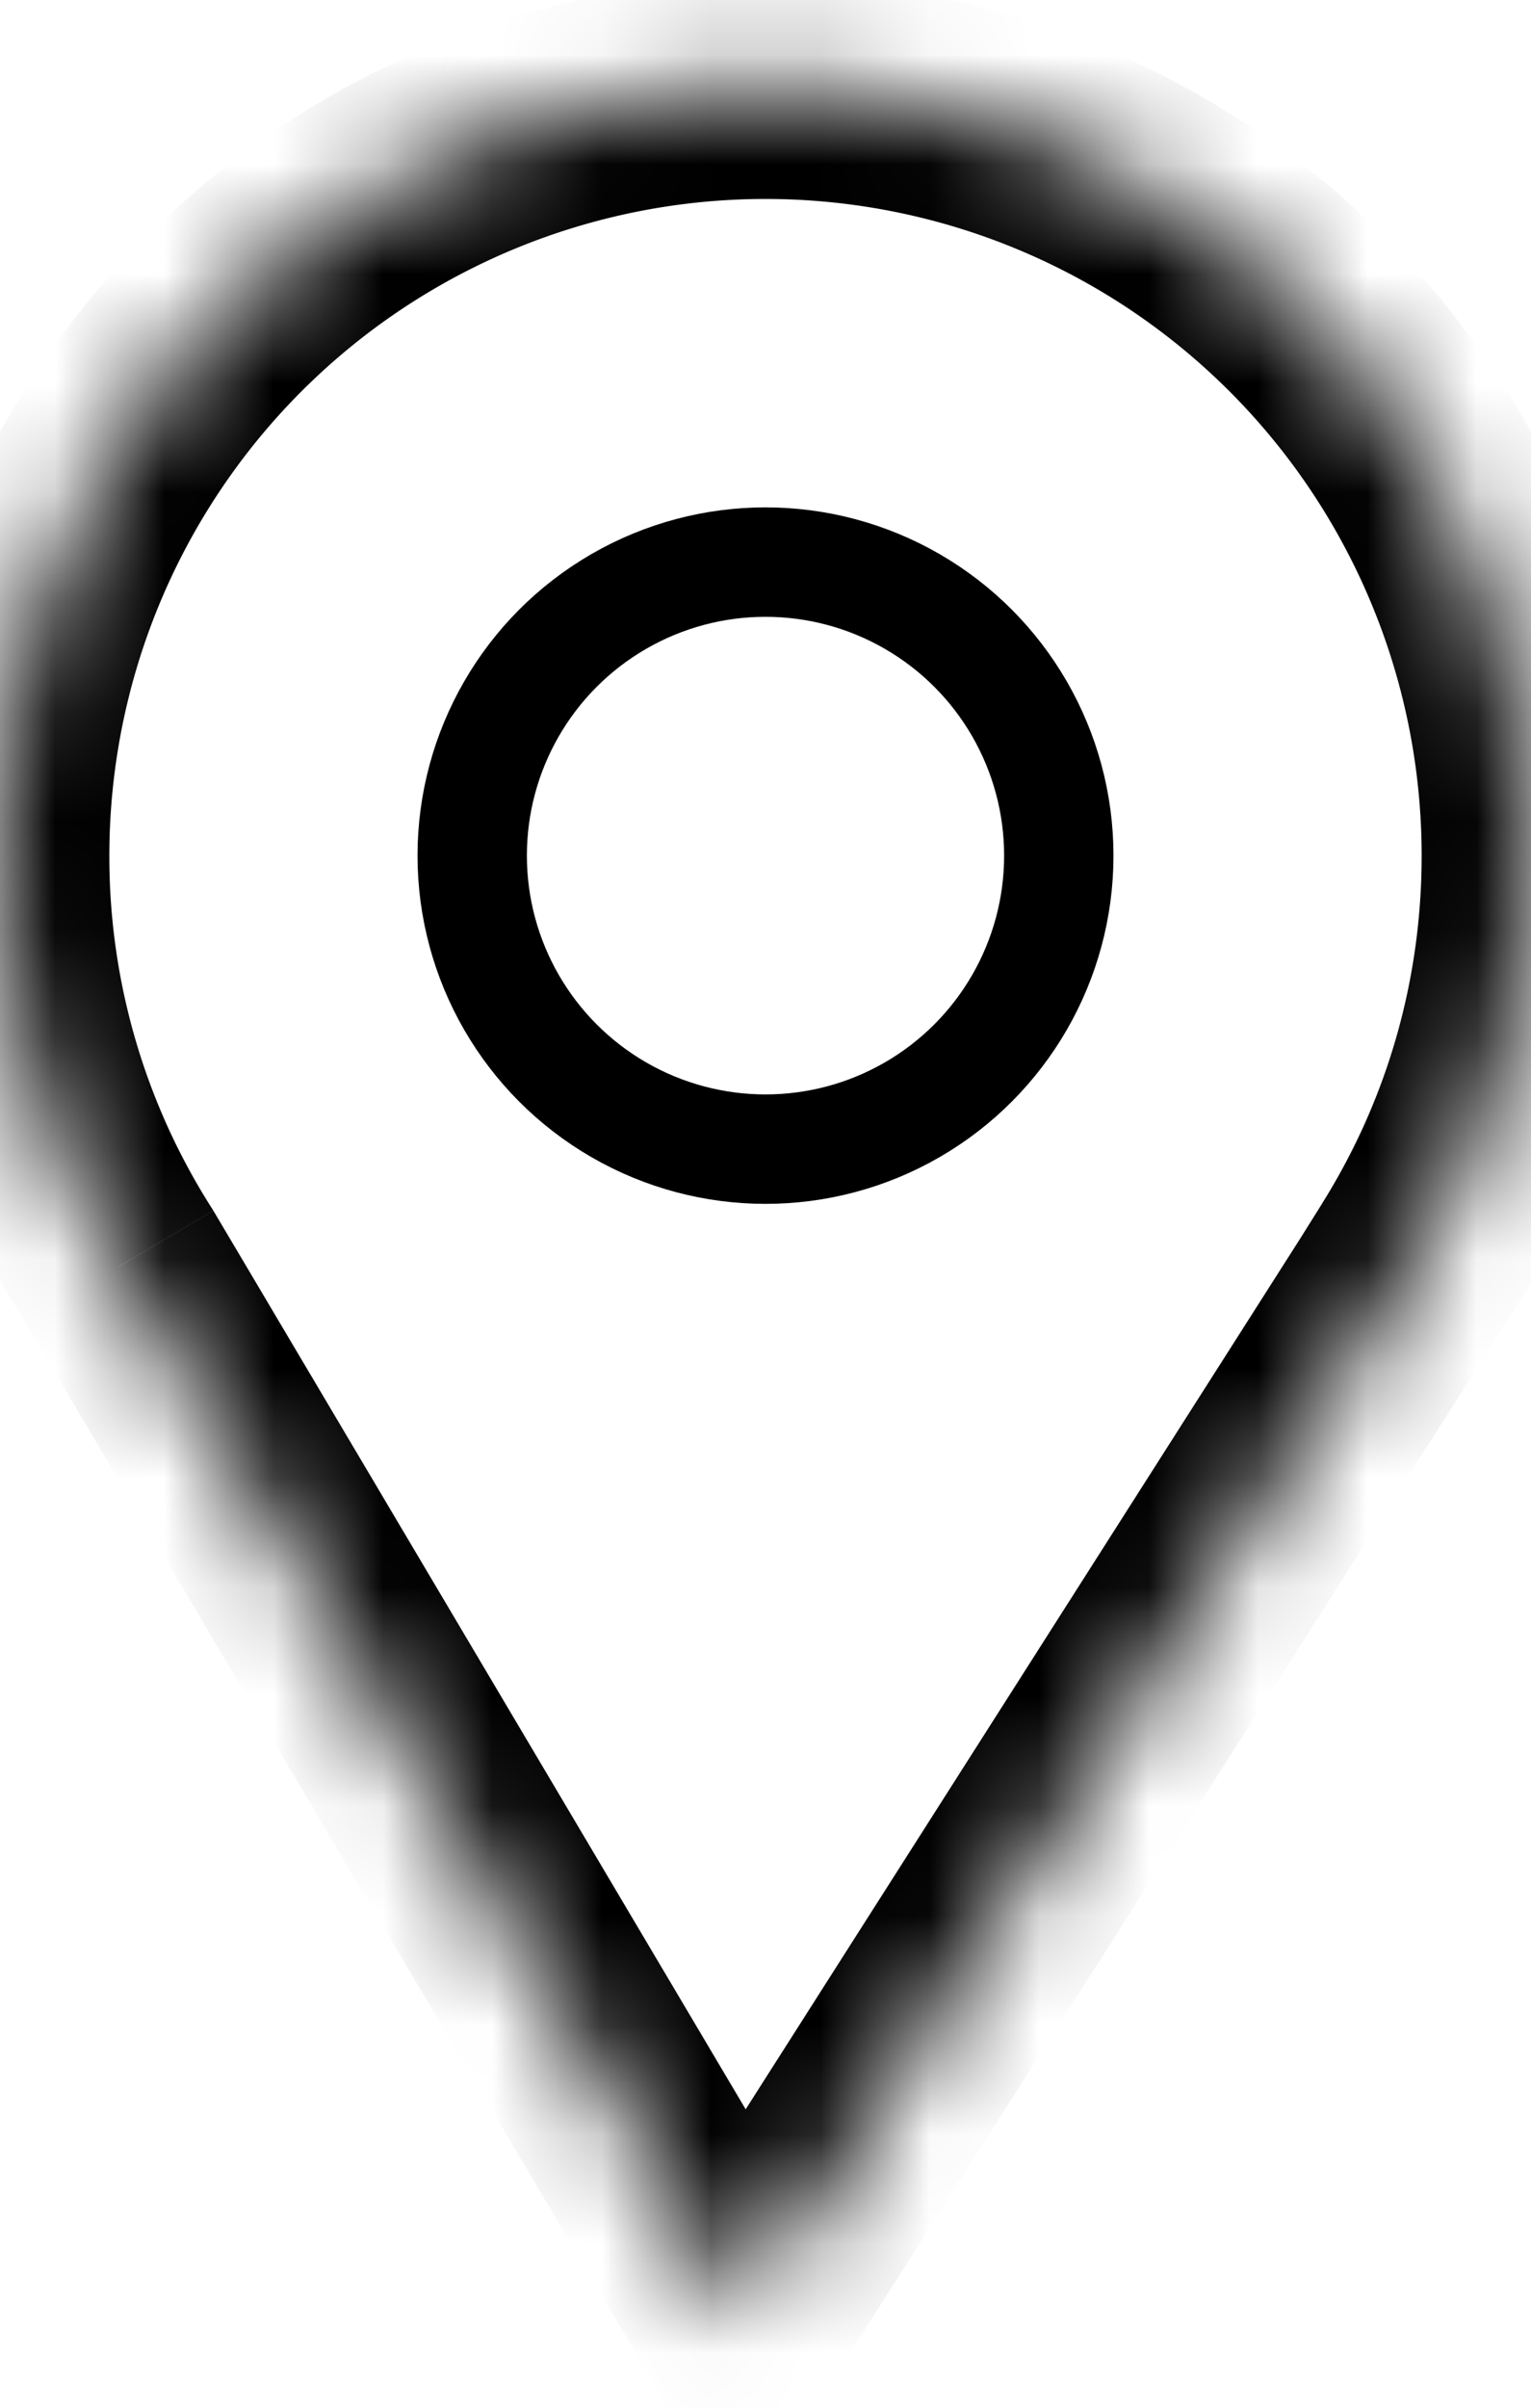 <svg width="14" height="22" viewBox="0 0 14 22" fill="none" xmlns="http://www.w3.org/2000/svg"><mask id="a" fill="#fff"><path fill-rule="evenodd" clip-rule="evenodd" d="M12.938 11.527a7 7 0 1 0-11.847.045l5.697 9.61 6.153-9.655z"/></mask><path d="m12.938 11.527-.848-.53-.958 1.53h1.806zm-11.848.045.86-.51-.007-.014-.009-.013zm5.698 9.61-.86.51.83 1.399.874-1.372zm6.153-9.655.843.537.98-1.537h-1.823zM13 7.818c0 1.17-.333 2.258-.91 3.178l1.695 1.062A7.97 7.97 0 0 0 15 7.818zm-6-6a6 6 0 0 1 6 6h2a8 8 0 0 0-8-8zm-6 6a6 6 0 0 1 6-6v-2a8 8 0 0 0-8 8zm.934 3.217A5.97 5.97 0 0 1 1 7.818h-2a7.96 7.96 0 0 0 1.247 4.29zm5.714 9.637-5.697-9.61-1.72 1.02 5.697 9.61zm4.45-9.682-6.153 9.654 1.687 1.075 6.152-9.655zm.84 1.537h.003v-2h-.003z" fill="#000" mask="url(#a)"/><circle cx="7" cy="7.818" r="2.682" stroke="#000"/></svg>
